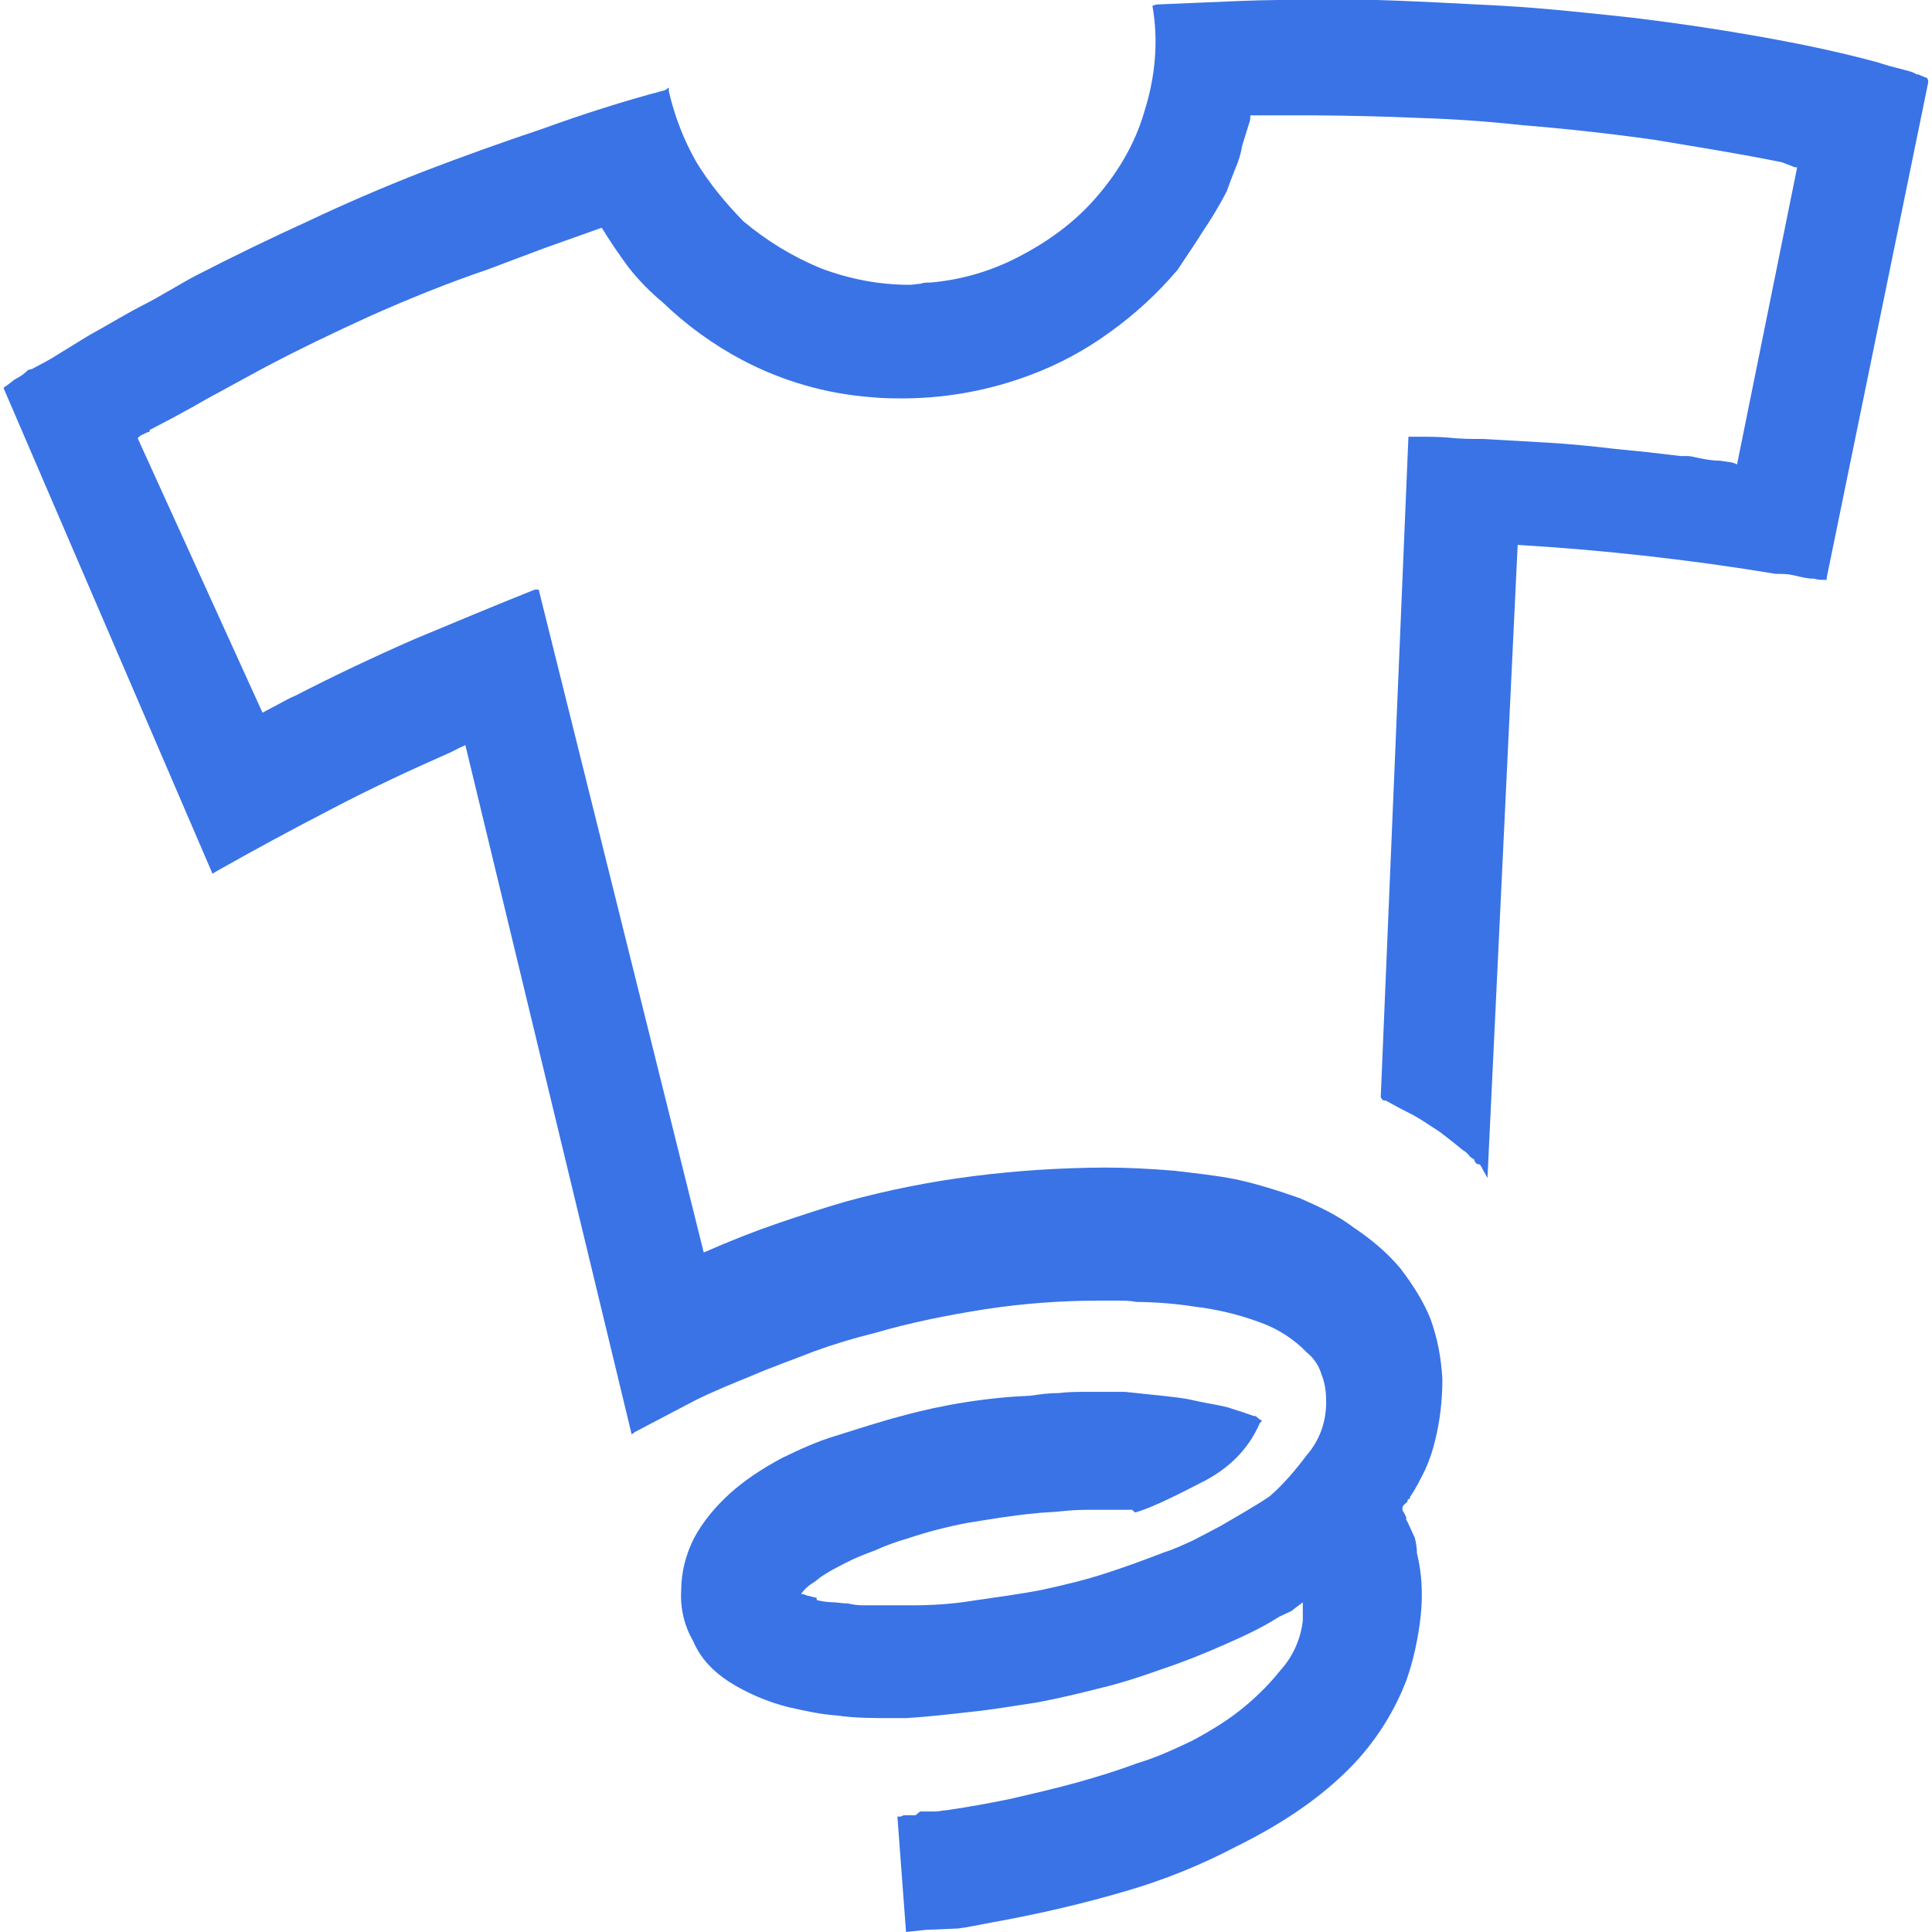 <svg width="24" height="24" viewBox="0 0 24 24" fill="none" xmlns="http://www.w3.org/2000/svg">
<g clip-path="url(#clip0_165_49)">
<path d="M23.86 0.953C23.891 0.953 23.915 0.957 23.93 0.965C23.946 0.973 23.953 0.988 23.953 1.024L22.692 7.176V7.203H22.634C22.622 7.203 22.586 7.203 22.528 7.187H22.485C22.413 7.177 22.341 7.162 22.27 7.144C22.204 7.129 22.134 7.129 22.06 7.129C20.998 6.953 19.927 6.833 18.853 6.769L18.478 14.633L18.411 14.512C18.411 14.496 18.395 14.496 18.395 14.48L18.38 14.464C18.364 14.464 18.348 14.464 18.337 14.449C18.317 14.433 18.317 14.422 18.317 14.406C18.29 14.39 18.259 14.374 18.243 14.344C18.227 14.328 18.2 14.301 18.169 14.285C18.077 14.208 17.983 14.134 17.887 14.062C17.767 13.985 17.661 13.91 17.555 13.852L17.38 13.762L17.215 13.672C17.196 13.672 17.184 13.672 17.168 13.656L17.152 13.629L17.496 5.425H17.613C17.734 5.425 17.871 5.425 18.004 5.437C18.14 5.453 18.289 5.453 18.422 5.453L19.246 5.5C19.515 5.516 19.781 5.543 20.05 5.575L20.468 5.617L20.875 5.665H20.965C21 5.665 21.055 5.68 21.113 5.692C21.188 5.707 21.277 5.723 21.367 5.723C21.457 5.739 21.532 5.739 21.578 5.77L22.325 2.079C22.309 2.079 22.289 2.079 22.258 2.063L22.137 2.016C21.617 1.91 21.079 1.825 20.54 1.735C19.998 1.659 19.455 1.599 18.91 1.555C18.483 1.508 18.055 1.478 17.625 1.465C17.192 1.446 16.758 1.436 16.325 1.433H15.532C15.532 1.465 15.532 1.495 15.52 1.523L15.473 1.672L15.43 1.813C15.414 1.911 15.385 2.007 15.344 2.098C15.305 2.199 15.269 2.289 15.238 2.379C15.144 2.559 15.046 2.722 14.944 2.871C14.843 3.035 14.738 3.184 14.628 3.352C14.38 3.645 14.097 3.905 13.784 4.129C13.477 4.352 13.141 4.533 12.784 4.664C12.292 4.848 11.771 4.944 11.245 4.949C11.104 4.949 10.964 4.949 10.812 4.933C10.256 4.89 9.715 4.733 9.222 4.473C8.86 4.281 8.526 4.039 8.23 3.754C8.074 3.625 7.933 3.48 7.808 3.321C7.69 3.162 7.579 2.998 7.475 2.829L6.761 3.083L6.046 3.352C5.558 3.517 5.081 3.712 4.613 3.919C4.151 4.129 3.687 4.352 3.238 4.591L2.55 4.966C2.324 5.098 2.093 5.22 1.859 5.341V5.353C1.859 5.368 1.851 5.368 1.835 5.368L1.745 5.411L1.71 5.443L3.261 8.853L3.461 8.747C3.519 8.716 3.593 8.673 3.671 8.641C4.157 8.391 4.651 8.157 5.152 7.938C5.648 7.731 6.152 7.52 6.644 7.324H6.692L8.742 15.559C9.071 15.414 9.379 15.293 9.664 15.196C9.961 15.095 10.234 15.005 10.504 14.927C11.026 14.784 11.557 14.678 12.094 14.61C12.638 14.541 13.186 14.506 13.735 14.504C14.016 14.504 14.301 14.52 14.586 14.543C14.855 14.575 15.11 14.602 15.348 14.649C15.633 14.711 15.899 14.797 16.153 14.887C16.395 14.993 16.618 15.098 16.813 15.247C17.035 15.395 17.23 15.559 17.395 15.755C17.543 15.95 17.68 16.157 17.77 16.384C17.856 16.622 17.902 16.86 17.918 17.13C17.918 17.399 17.887 17.654 17.828 17.892C17.799 18.015 17.759 18.135 17.707 18.251C17.649 18.368 17.59 18.49 17.516 18.595C17.516 18.61 17.516 18.622 17.5 18.622C17.485 18.622 17.485 18.637 17.485 18.653L17.438 18.696C17.422 18.712 17.422 18.727 17.422 18.743C17.422 18.759 17.422 18.77 17.438 18.786L17.469 18.848V18.88L17.485 18.907L17.575 19.102C17.59 19.16 17.602 19.235 17.602 19.293C17.664 19.547 17.676 19.805 17.649 20.07C17.617 20.355 17.559 20.625 17.469 20.878C17.301 21.313 17.04 21.705 16.703 22.027C16.348 22.37 15.899 22.671 15.359 22.937C14.921 23.168 14.46 23.354 13.985 23.492C13.477 23.641 12.926 23.773 12.313 23.883C12.161 23.91 12.028 23.942 11.895 23.957L11.504 23.973L11.255 24L11.149 22.582V22.566H11.191L11.223 22.55H11.371L11.43 22.503H11.61C11.672 22.503 11.716 22.487 11.762 22.487C12.043 22.445 12.313 22.397 12.567 22.343C12.836 22.28 13.091 22.222 13.36 22.148C13.629 22.073 13.883 21.995 14.122 21.905C14.36 21.835 14.587 21.73 14.809 21.624C15.064 21.488 15.274 21.355 15.454 21.206C15.633 21.058 15.782 20.905 15.899 20.757C16.058 20.584 16.158 20.365 16.184 20.131V19.905L16.064 19.995C16.052 20.011 16.021 20.022 15.989 20.038L15.888 20.085C15.677 20.221 15.454 20.323 15.216 20.428C14.977 20.534 14.72 20.639 14.45 20.729C14.196 20.819 13.943 20.905 13.677 20.968C13.403 21.038 13.138 21.101 12.884 21.148C12.599 21.191 12.329 21.238 12.064 21.265C11.79 21.296 11.524 21.327 11.255 21.343H11.107C10.852 21.343 10.611 21.343 10.403 21.311C10.181 21.296 9.986 21.249 9.79 21.206C9.531 21.14 9.285 21.035 9.059 20.893C8.849 20.756 8.7 20.596 8.61 20.385C8.5 20.195 8.448 19.976 8.462 19.756C8.462 19.529 8.52 19.306 8.626 19.099C8.732 18.904 8.88 18.724 9.059 18.56C9.239 18.396 9.461 18.247 9.716 18.111C9.926 18.01 10.149 17.904 10.403 17.83C10.642 17.756 10.911 17.666 11.196 17.591C11.723 17.446 12.264 17.361 12.809 17.337C12.915 17.321 13.032 17.305 13.153 17.305C13.274 17.29 13.391 17.29 13.528 17.29H13.973L14.422 17.337C14.559 17.353 14.692 17.364 14.825 17.395C14.961 17.427 15.079 17.443 15.2 17.47C15.274 17.485 15.348 17.517 15.406 17.532L15.575 17.59H15.586C15.602 17.59 15.618 17.606 15.618 17.606L15.634 17.622L15.677 17.649L15.649 17.68C15.513 17.993 15.274 18.247 14.903 18.427C14.528 18.622 14.274 18.739 14.111 18.786H14.095C14.079 18.77 14.068 18.755 14.059 18.755H13.626C13.489 18.755 13.352 18.755 13.22 18.77C13.087 18.786 12.958 18.786 12.832 18.802C12.551 18.829 12.277 18.876 12.012 18.919C11.759 18.967 11.51 19.032 11.266 19.114C11.128 19.153 10.994 19.203 10.864 19.262C10.739 19.309 10.625 19.352 10.512 19.411C10.45 19.442 10.395 19.473 10.34 19.501C10.288 19.53 10.238 19.561 10.188 19.595C10.152 19.627 10.113 19.656 10.071 19.681C10.024 19.714 9.983 19.755 9.95 19.802C9.966 19.802 9.989 19.802 10.012 19.817L10.145 19.849V19.876C10.204 19.892 10.264 19.901 10.325 19.903C10.392 19.903 10.462 19.919 10.536 19.919C10.598 19.934 10.661 19.942 10.723 19.942H11.329C11.583 19.942 11.84 19.926 12.114 19.88C12.383 19.84 12.661 19.805 12.942 19.75C13.227 19.688 13.489 19.625 13.735 19.544C13.981 19.465 14.223 19.375 14.458 19.285C14.591 19.243 14.712 19.184 14.817 19.137C14.934 19.078 15.04 19.02 15.161 18.957L15.442 18.793C15.547 18.73 15.668 18.66 15.774 18.586C15.938 18.445 16.087 18.269 16.235 18.074C16.399 17.883 16.474 17.657 16.474 17.414C16.474 17.285 16.458 17.176 16.415 17.071C16.384 16.965 16.321 16.871 16.235 16.802C16.072 16.633 15.873 16.505 15.652 16.427C15.392 16.33 15.12 16.265 14.844 16.232C14.602 16.194 14.358 16.175 14.114 16.173C14.036 16.157 13.965 16.157 13.871 16.157H13.649C13.18 16.157 12.711 16.192 12.242 16.263C11.774 16.337 11.317 16.427 10.863 16.56C10.609 16.622 10.359 16.698 10.113 16.787C9.859 16.888 9.597 16.978 9.316 17.099C9.097 17.189 8.87 17.279 8.636 17.396L7.89 17.787L7.847 17.819L5.781 9.256L5.691 9.298L5.597 9.346C5.093 9.568 4.605 9.795 4.121 10.049C3.639 10.298 3.162 10.556 2.691 10.822L2.64 10.854L0.047 4.827C0.047 4.811 0.054 4.804 0.07 4.8L0.183 4.714C0.215 4.698 0.245 4.678 0.281 4.655C0.308 4.632 0.335 4.612 0.351 4.593C0.363 4.593 0.378 4.593 0.383 4.585H0.395C0.504 4.527 0.621 4.468 0.734 4.394L1.102 4.168C1.316 4.051 1.539 3.913 1.766 3.796C2.004 3.676 2.215 3.538 2.438 3.421C2.894 3.186 3.357 2.962 3.824 2.749C4.291 2.528 4.765 2.324 5.246 2.136C5.74 1.946 6.237 1.768 6.739 1.6C7.235 1.42 7.743 1.257 8.262 1.12L8.309 1.088V1.135C8.38 1.445 8.495 1.742 8.653 2.018C8.817 2.284 9.012 2.522 9.235 2.749C9.52 2.987 9.833 3.182 10.192 3.331C10.551 3.467 10.922 3.538 11.297 3.538C11.345 3.538 11.387 3.526 11.43 3.526C11.469 3.51 11.512 3.51 11.559 3.51C11.939 3.477 12.31 3.369 12.649 3.193C12.997 3.013 13.305 2.795 13.57 2.506C13.867 2.177 14.094 1.807 14.215 1.388C14.348 0.97 14.395 0.521 14.316 0.072L14.363 0.056L15.379 0.013C15.722 -0.002 16.051 -0.002 16.394 -0.002H17.038C17.589 0.013 18.128 0.045 18.668 0.072C19.203 0.103 19.741 0.162 20.281 0.22C20.8 0.283 21.308 0.357 21.816 0.447C22.328 0.537 22.82 0.638 23.328 0.775L23.375 0.791L23.465 0.818L23.645 0.865C23.704 0.881 23.762 0.892 23.809 0.924H23.825C23.841 0.924 23.852 0.94 23.868 0.94L23.899 0.955L23.86 0.953Z" fill="#3973E6"/>
</g>
<defs>
<clipPath id="clip0_165_49">
<rect width="24" height="24" fill="white"/>
</clipPath>
</defs>
</svg>
